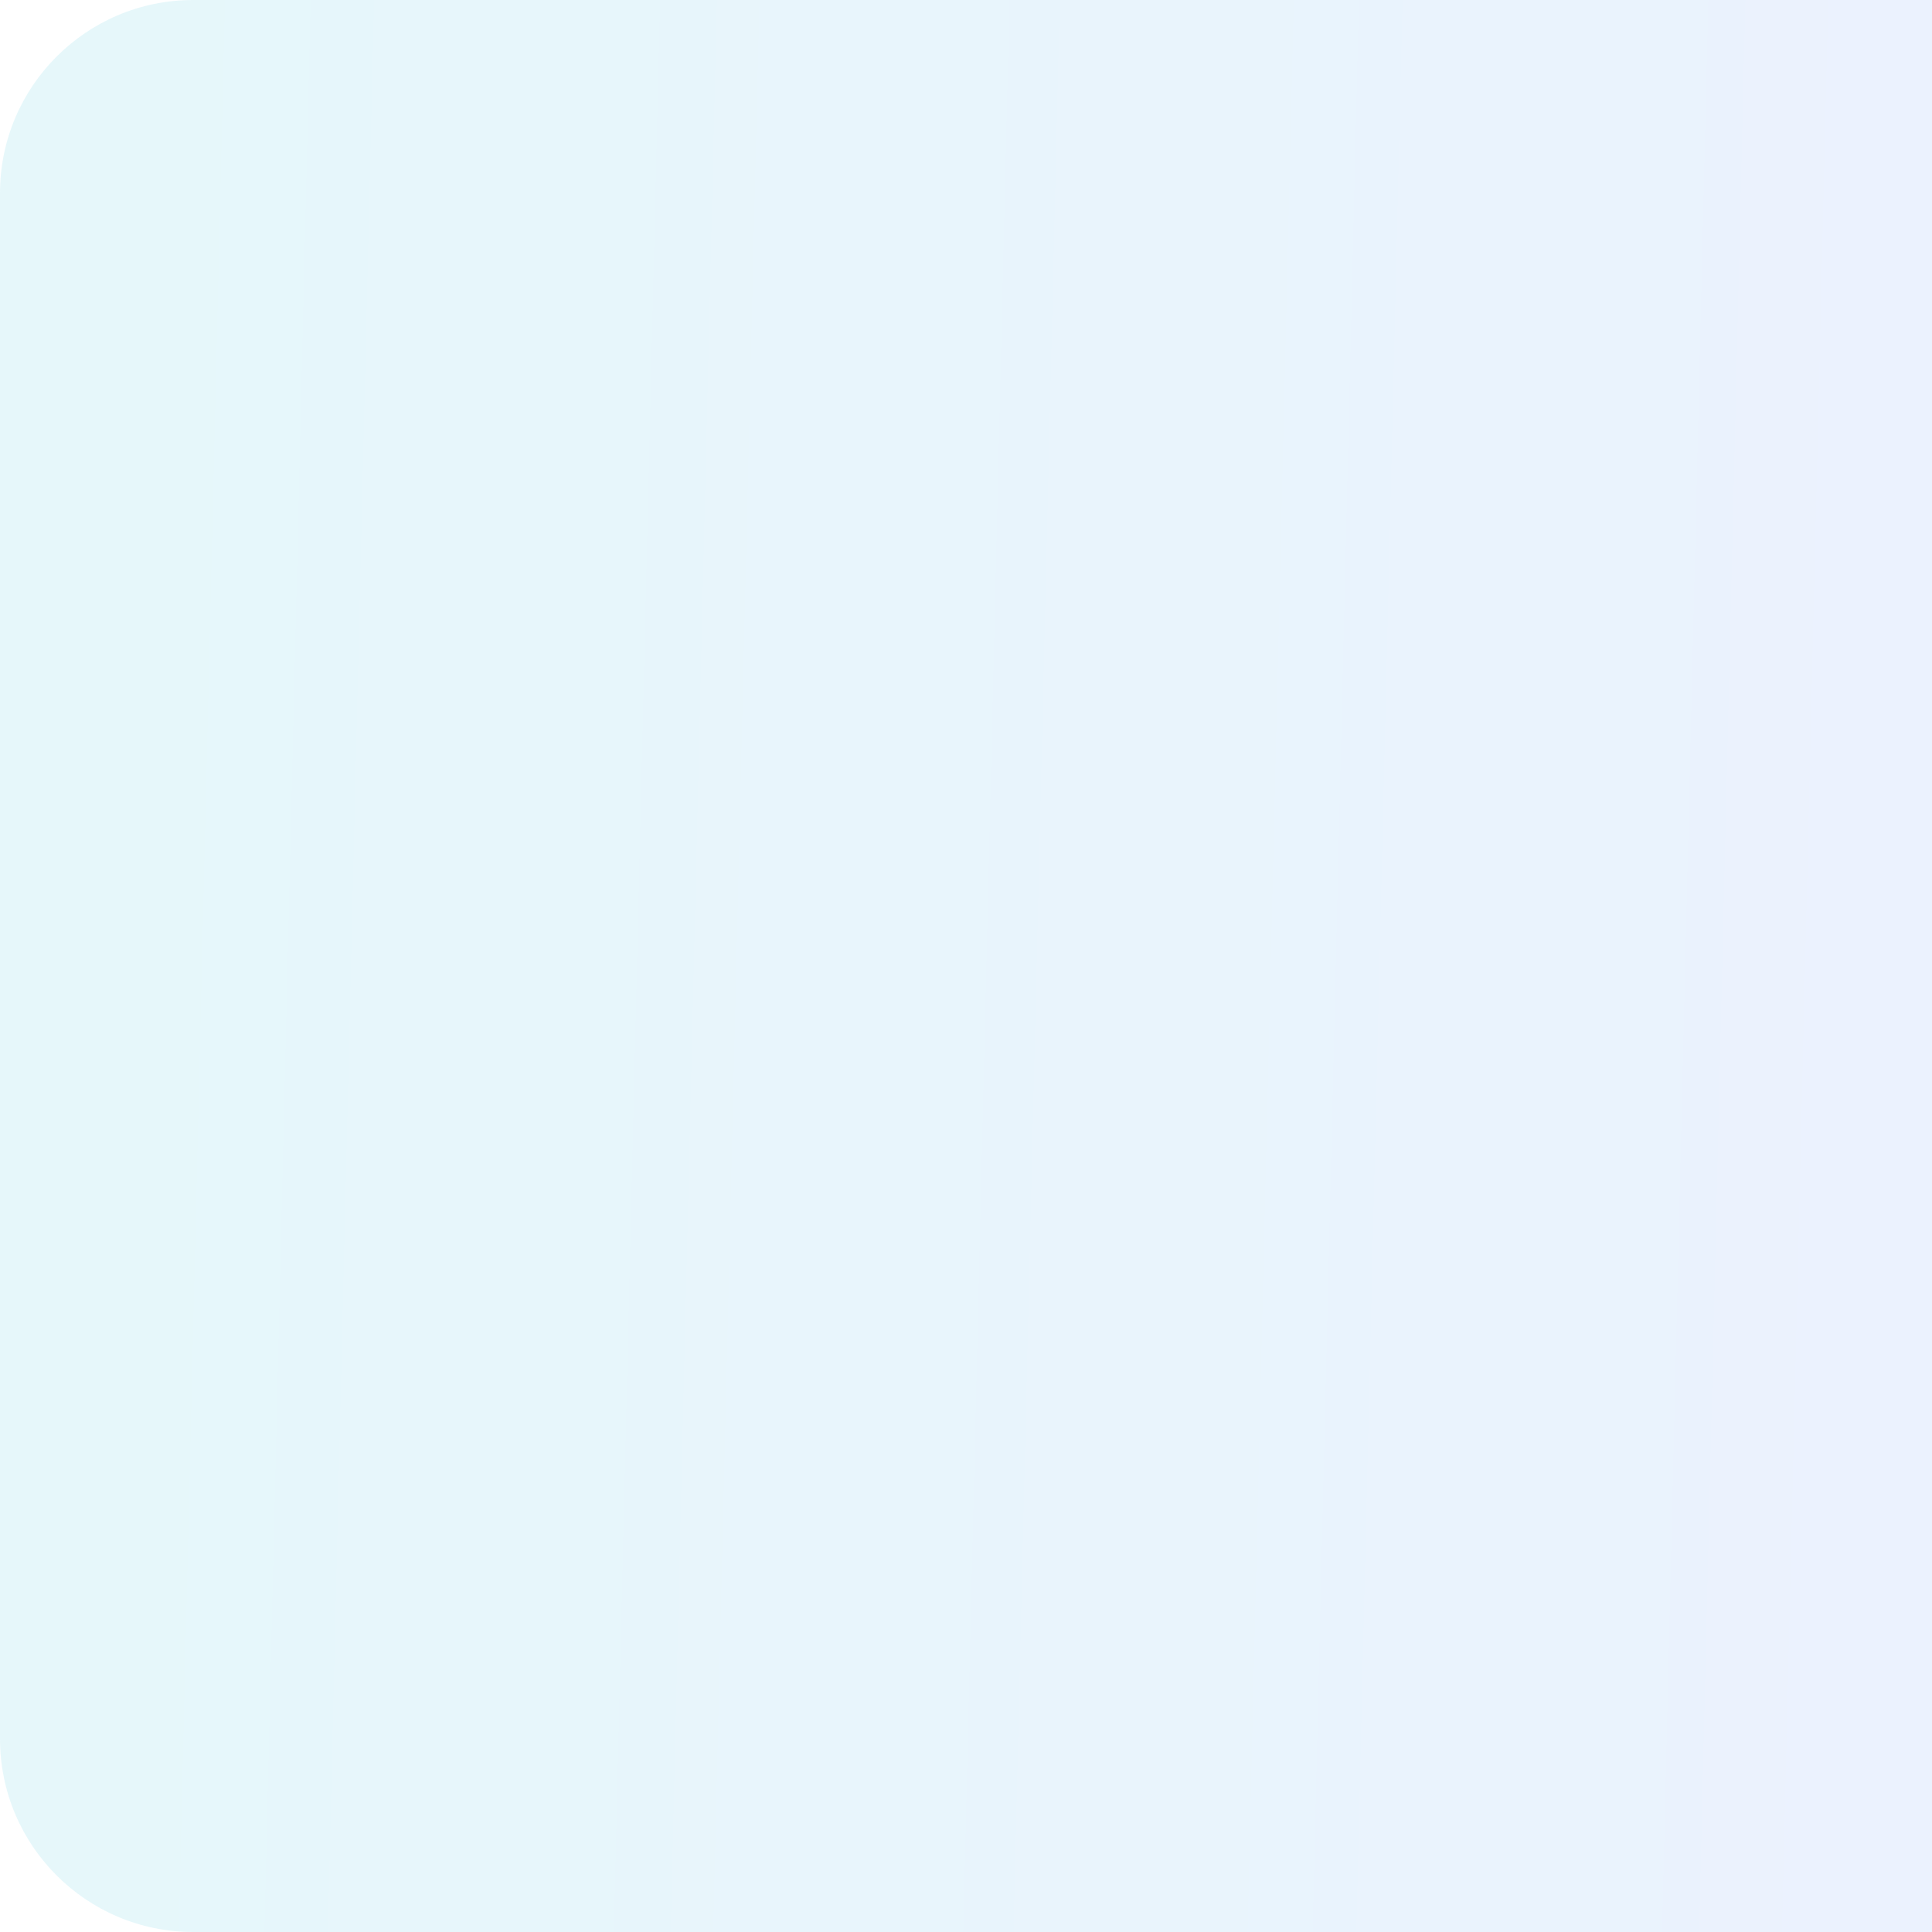 <svg xmlns="http://www.w3.org/2000/svg" width="200" height="200" viewBox="0 0 200 200" fill="none"><path d="M0 20C0 8.954 8.954 0 20 0H200V200H20C8.954 200 0 191.046 0 180V20Z" fill="url(#paint0_linear_2410_766)" fill-opacity="0.1"></path><defs><linearGradient id="paint0_linear_2410_766" x1="4.5" y1="95.5" x2="192.5" y2="100" gradientUnits="userSpaceOnUse"><stop stop-color="#06B6D4"></stop><stop offset="1" stop-color="#3B82F6"></stop></linearGradient></defs></svg>